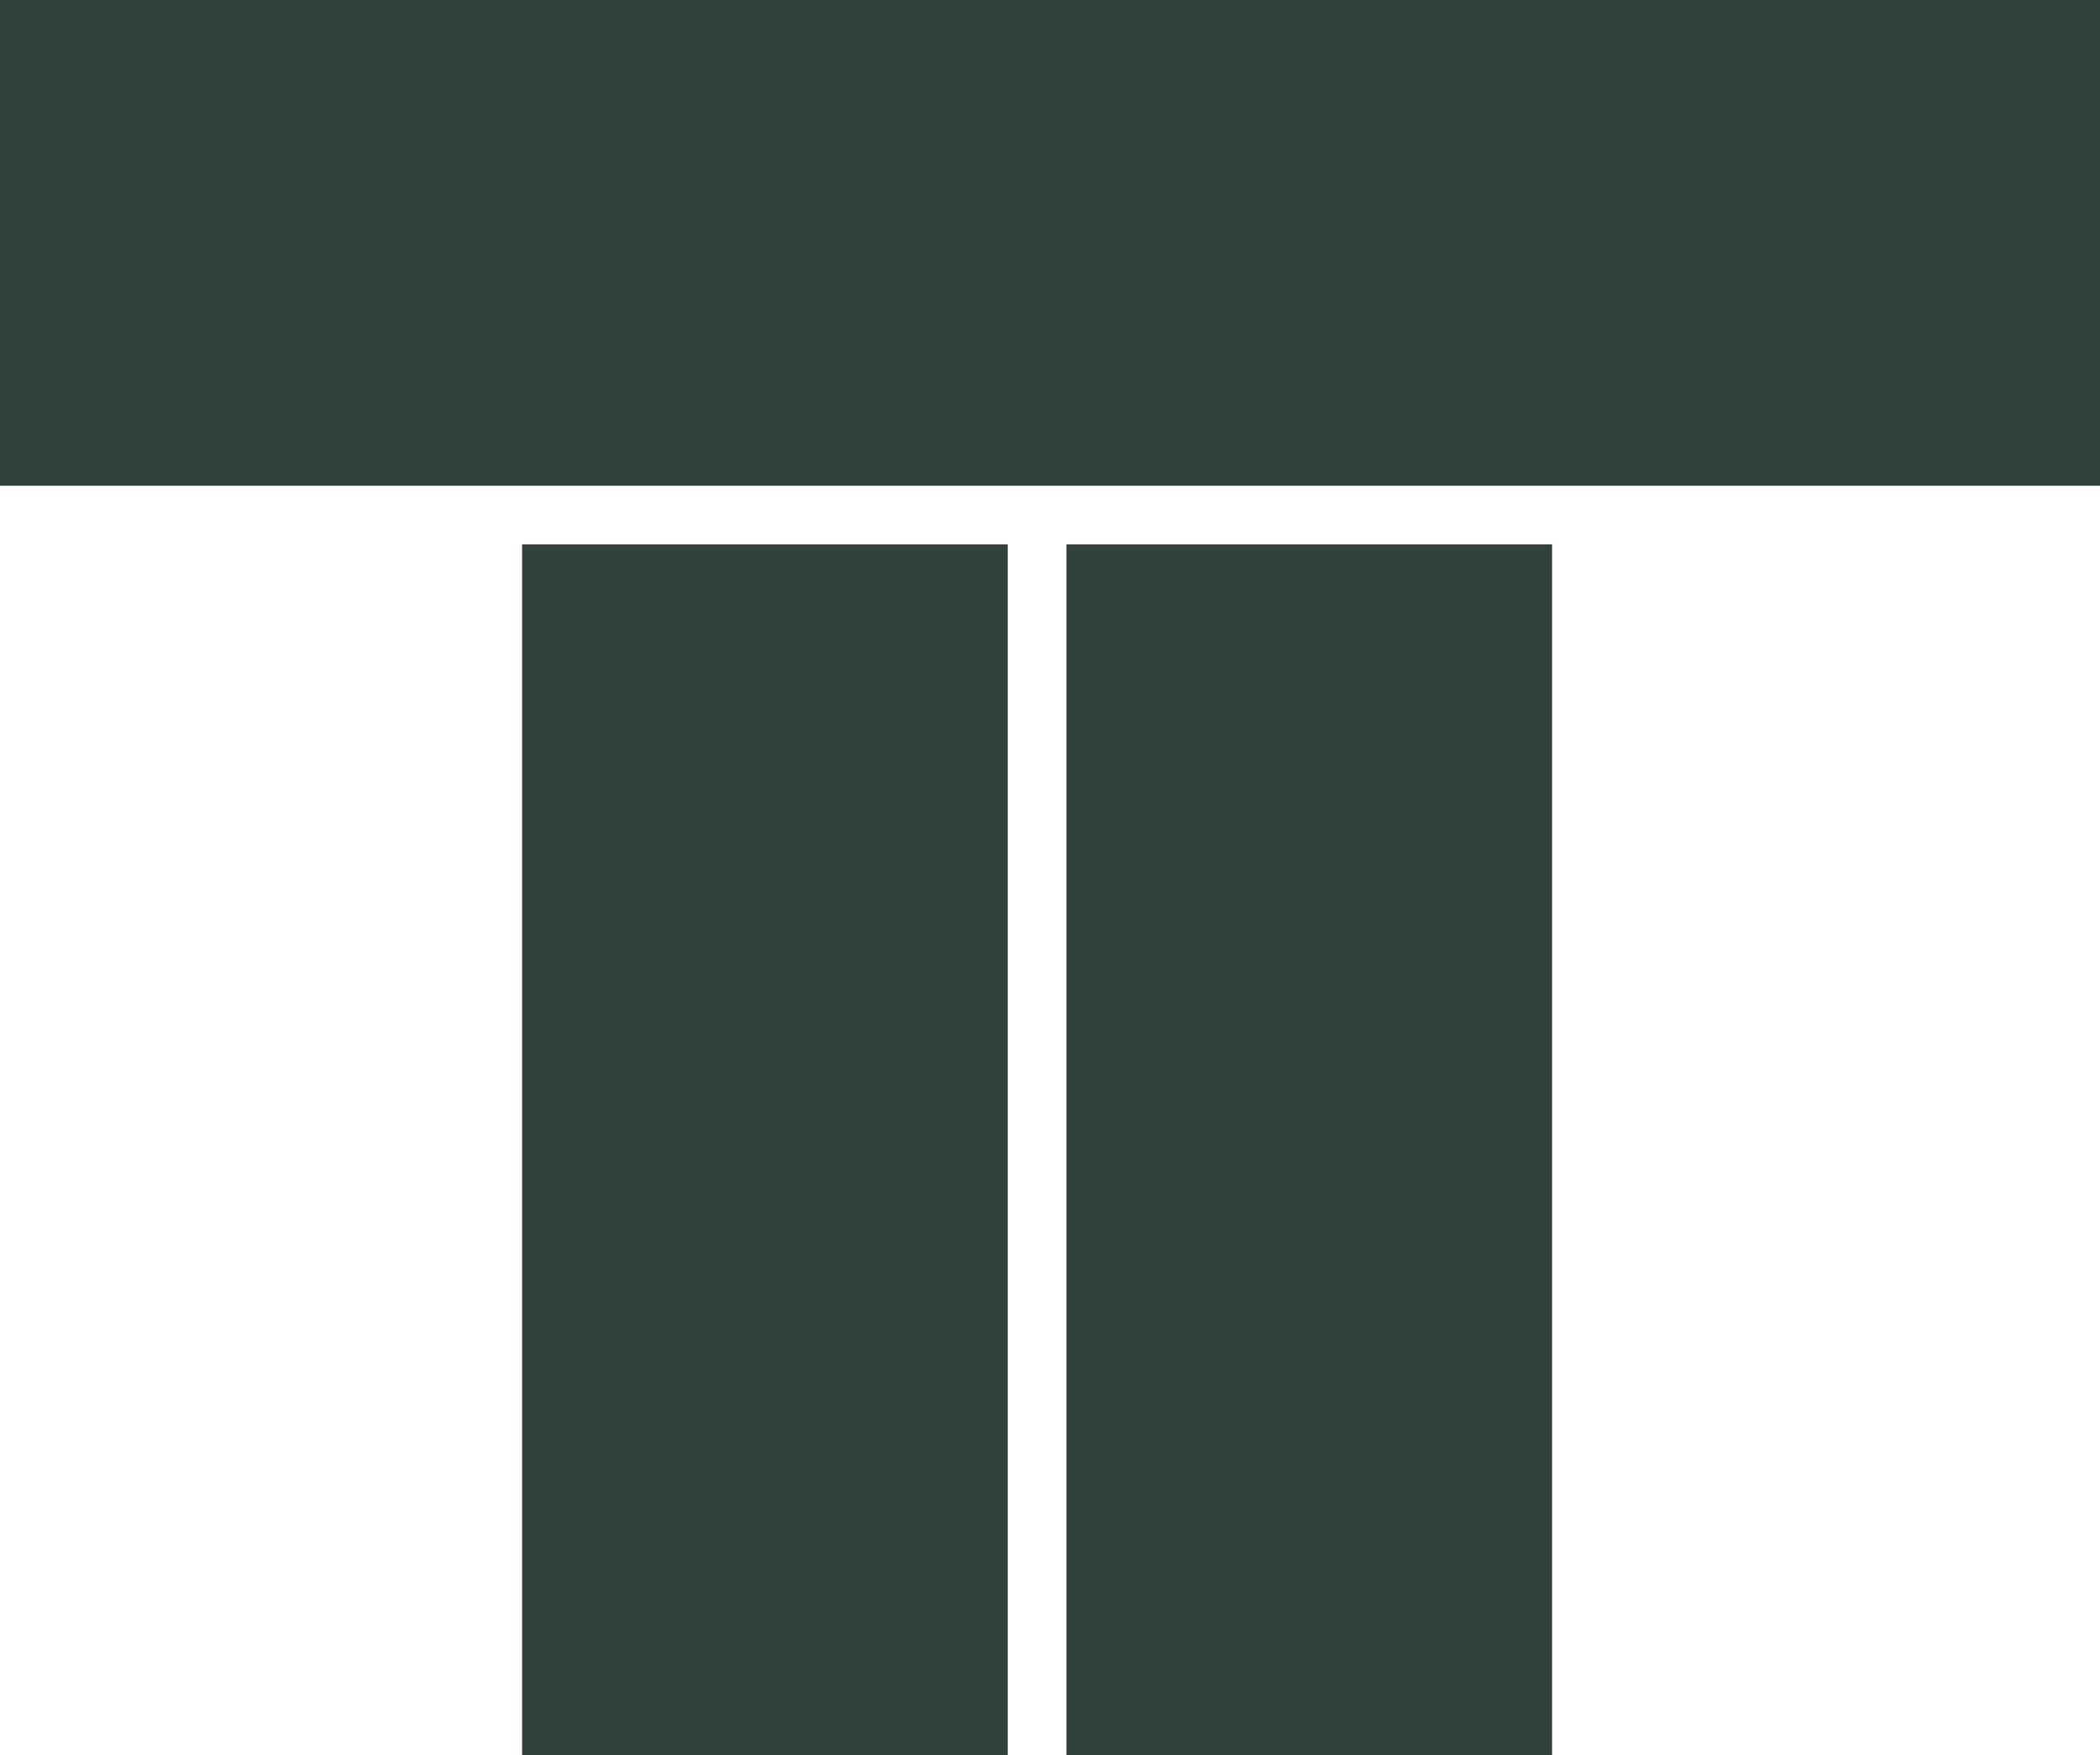 <svg id="t-verde" xmlns="http://www.w3.org/2000/svg" width="169.422" height="141.596" viewBox="0 0 169.422 141.596">
  <rect id="Rectángulo_1215" data-name="Rectángulo 1215" width="169.422" height="39.182" transform="translate(0 0)" fill="#32413c"/>
  <rect id="Rectángulo_1216" data-name="Rectángulo 1216" width="39.182" height="97.68" transform="translate(42.12 43.916)" fill="#32413c"/>
  <rect id="Rectángulo_1217" data-name="Rectángulo 1217" width="39.182" height="97.68" transform="translate(86.036 43.916)" fill="#32413c"/>
</svg>
